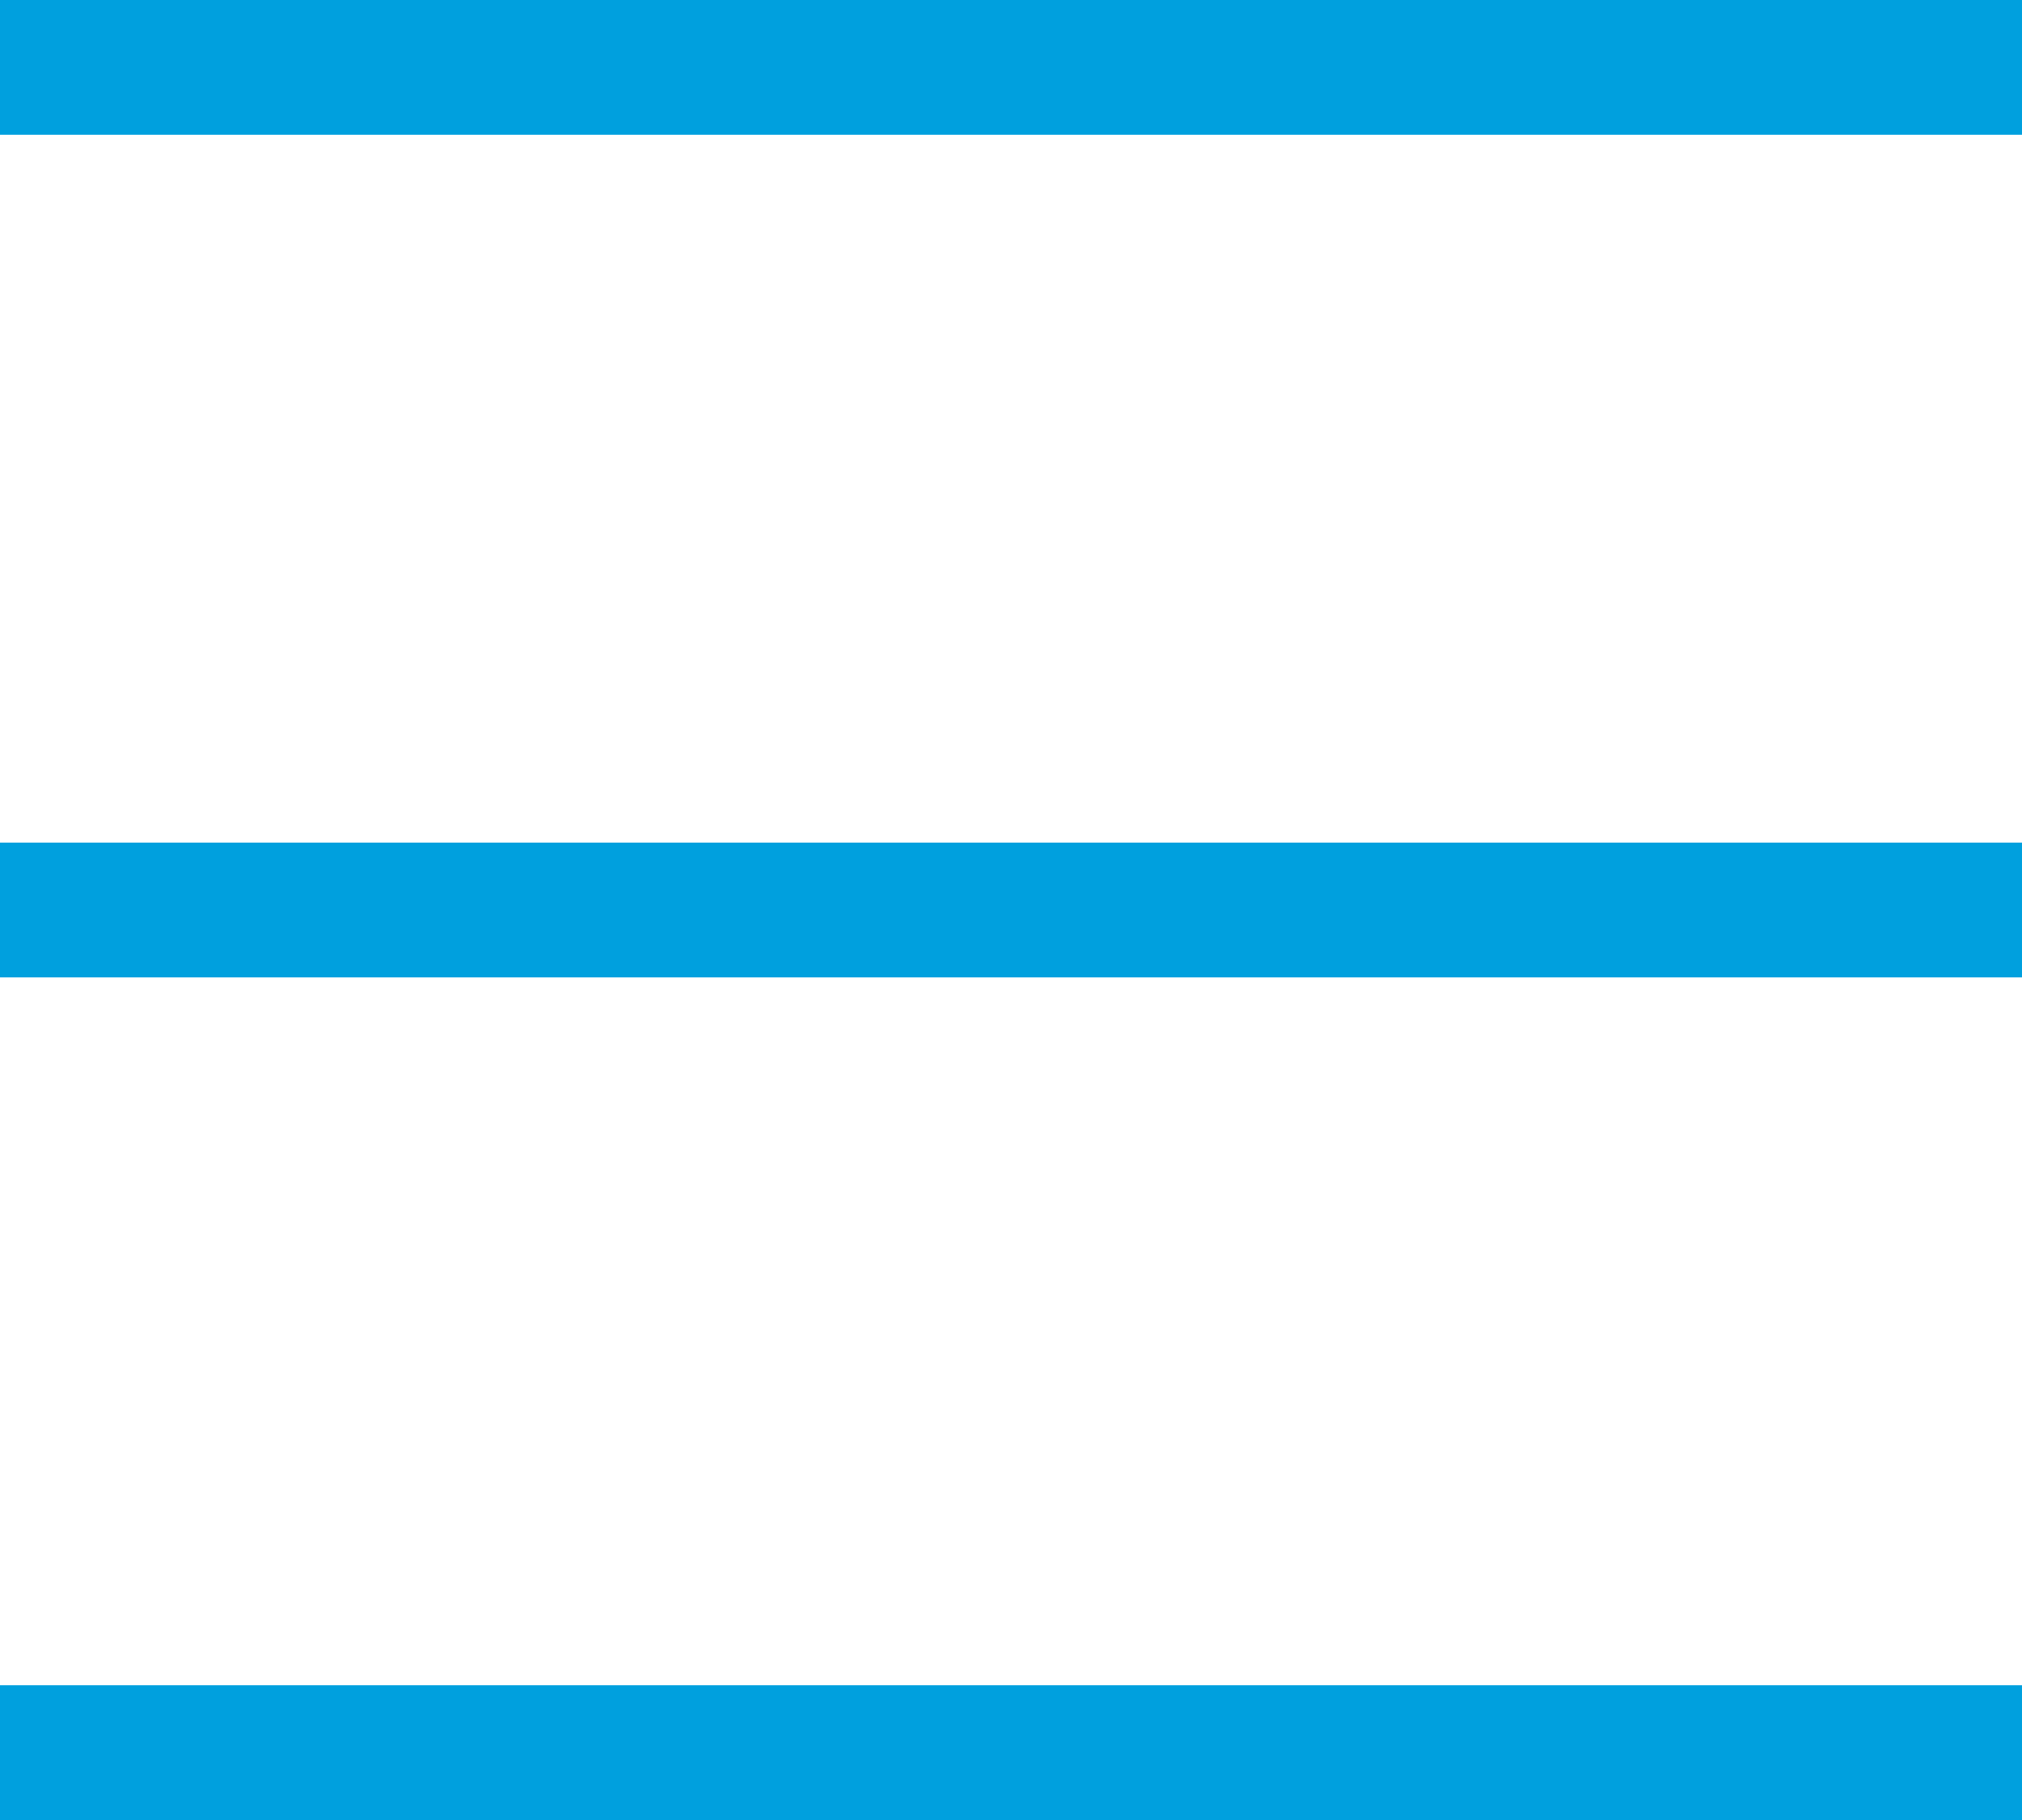 <?xml version="1.0" encoding="utf-8"?>
<!-- Generator: Adobe Illustrator 21.1.0, SVG Export Plug-In . SVG Version: 6.00 Build 0)  -->
<svg version="1.1" id="Layer_1" xmlns="http://www.w3.org/2000/svg" xmlns:xlink="http://www.w3.org/1999/xlink" x="0px" y="0px"
	 viewBox="0 0 30 27" style="enable-background:new 0 0 30 27;" xml:space="preserve">
<style type="text/css">
	.st0{clip-path:url(#SVGID_2_);fill:none;stroke:#00A0DE;stroke-width:2;}
</style>
<g>
	<defs>
		<rect id="SVGID_1_" width="30" height="27"/>
	</defs>
	<clipPath id="SVGID_2_">
		<use xlink:href="#SVGID_1_"  style="overflow:visible;"/>
	</clipPath>
	<line class="st0" x1="0" y1="1" x2="30" y2="1"/>
	<line class="st0" x1="0" y1="13.5" x2="30" y2="13.5"/>
	<line class="st0" x1="0" y1="26" x2="30" y2="26"/>
</g>
</svg>
